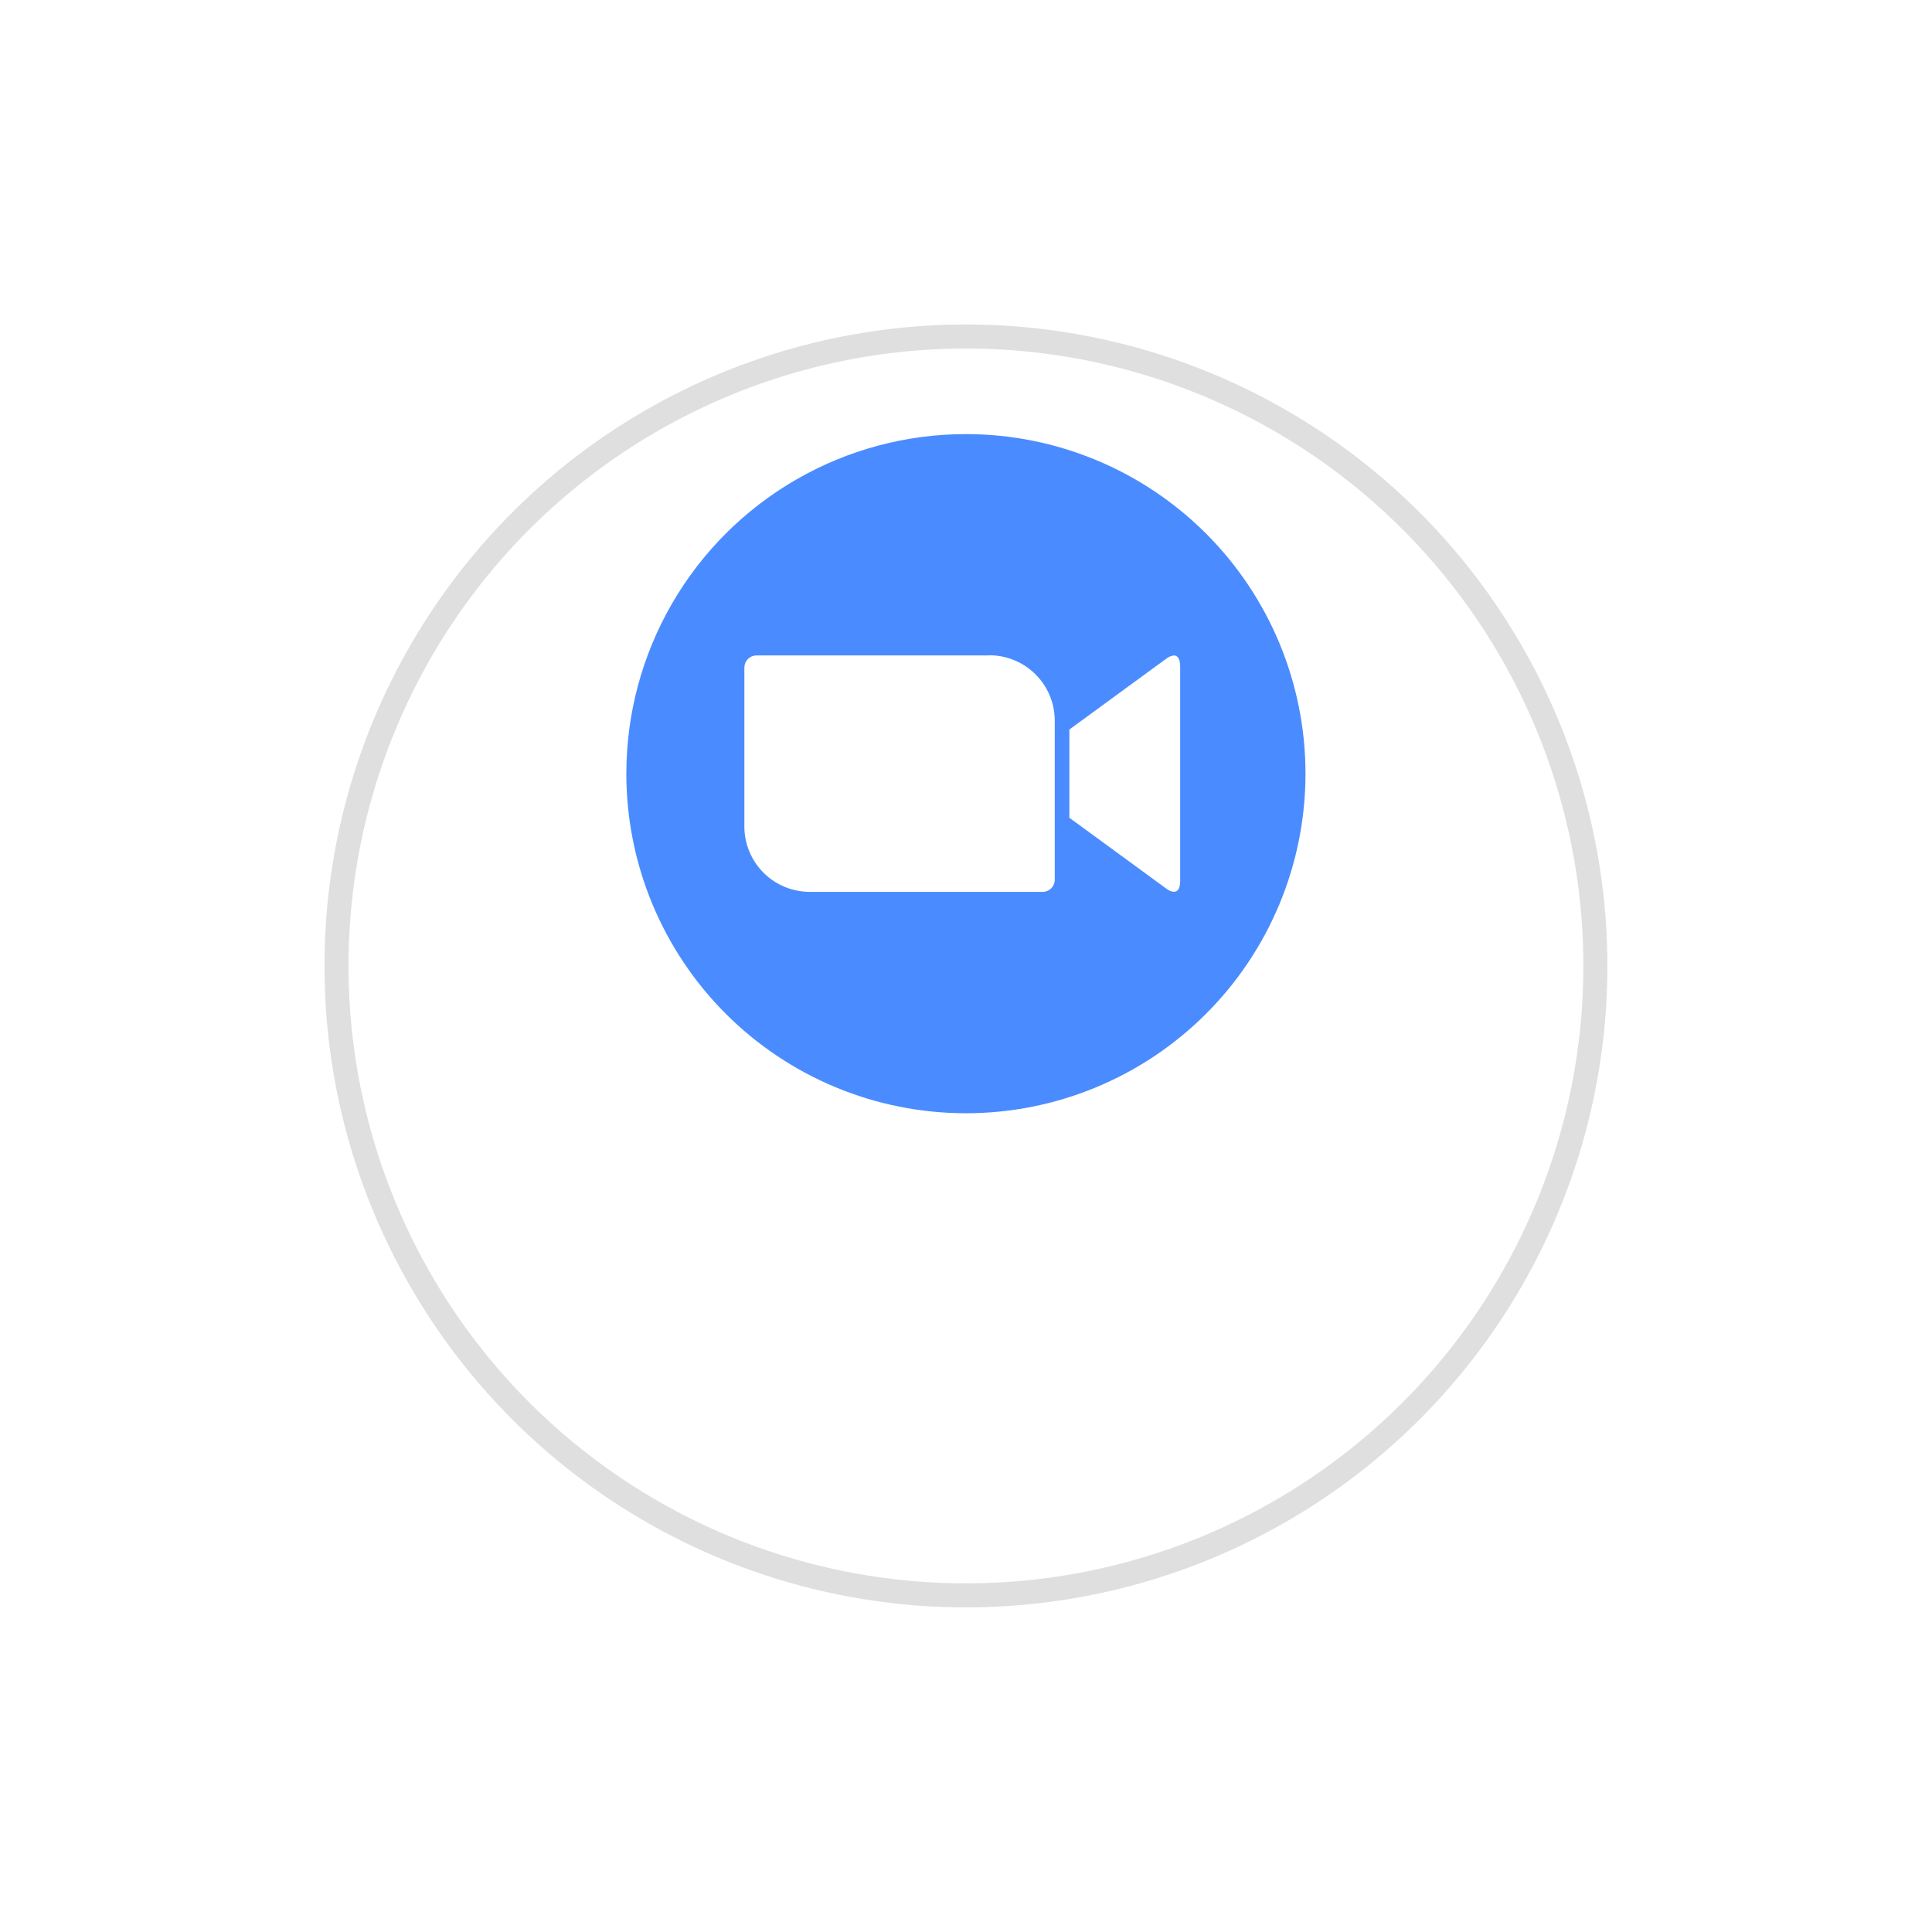 <svg xmlns="http://www.w3.org/2000/svg" xmlns:xlink="http://www.w3.org/1999/xlink" width="80.369" height="80.369" viewBox="0 0 80.369 80.369">
  <defs>
    <filter id="Ellipse_100" x="0" y="0" width="80.369" height="80.369" filterUnits="userSpaceOnUse">
      <feOffset dy="8" input="SourceAlpha"/>
      <feGaussianBlur stdDeviation="4.5" result="blur"/>
      <feFlood flood-opacity="0.071"/>
      <feComposite operator="in" in2="blur"/>
      <feComposite in="SourceGraphic"/>
    </filter>
    <clipPath id="clip-path">
      <path id="Path_22" data-name="Path 22" d="M35.7,49.826A14.126,14.126,0,1,0,49.829,35.7,14.126,14.126,0,0,0,35.7,49.826" transform="translate(-35.703 -35.699)"/>
    </clipPath>
    <clipPath id="clip-path-2">
      <path id="Path_26" data-name="Path 26" d="M111,177h18.192v9.905H111Zm0,0" transform="translate(-111 -177)"/>
    </clipPath>
    <clipPath id="clip-path-3">
      <path id="Path_25" data-name="Path 25" d="M121.677,177.9H112a.508.508,0,0,0-.5.5v6.629a2.719,2.719,0,0,0,2.732,2.706h9.679a.5.5,0,0,0,.5-.492V180.6a2.719,2.719,0,0,0-2.72-2.706h-.012m7.335.168-3.994,2.92v3.671l3.994,2.92c.285.22.615.285.615-.3v-8.9c0-.323-.1-.472-.26-.472a.615.615,0,0,0-.355.167" transform="translate(-111.5 -177.898)"/>
    </clipPath>
  </defs>
  <g id="Group_41" data-name="Group 41" transform="translate(-300.352 -175.352)">
    <g transform="matrix(1, 0, 0, 1, 300.35, 175.35)" filter="url(#Ellipse_100)">
      <g id="Ellipse_100-2" data-name="Ellipse 100" transform="translate(13.5 5.5)" fill="#fff" stroke="#dfdfdf" stroke-width="1">
        <ellipse cx="26.684" cy="26.684" rx="26.684" ry="26.684" stroke="none"/>
        <ellipse cx="26.684" cy="26.684" rx="26.184" ry="26.184" fill="none"/>
      </g>
    </g>
    <g id="Group_33" data-name="Group 33" transform="translate(326.41 193.409)">
      <g id="Group_12" data-name="Group 12" transform="translate(0)">
        <g id="Group_8" data-name="Group 8" clip-path="url(#clip-path)">
          <path id="Path_21" data-name="Path 21" d="M23.8,53.594H53.594V23.8H23.8Zm0,0" transform="translate(-24.571 -24.571)" fill="#4a8cff"/>
        </g>
        <g id="Group_11" data-name="Group 11" transform="translate(4.875 9.148)" clip-path="url(#clip-path-2)">
          <g id="Group_10" data-name="Group 10" transform="translate(0.032 0.058)" clip-path="url(#clip-path-3)">
            <path id="Path_24" data-name="Path 24" d="M99.7,177.464h19.662V166.1H99.7Zm0,0" transform="translate(-100.463 -166.866)" fill="#fff"/>
          </g>
        </g>
      </g>
    </g>
  </g>
</svg>
